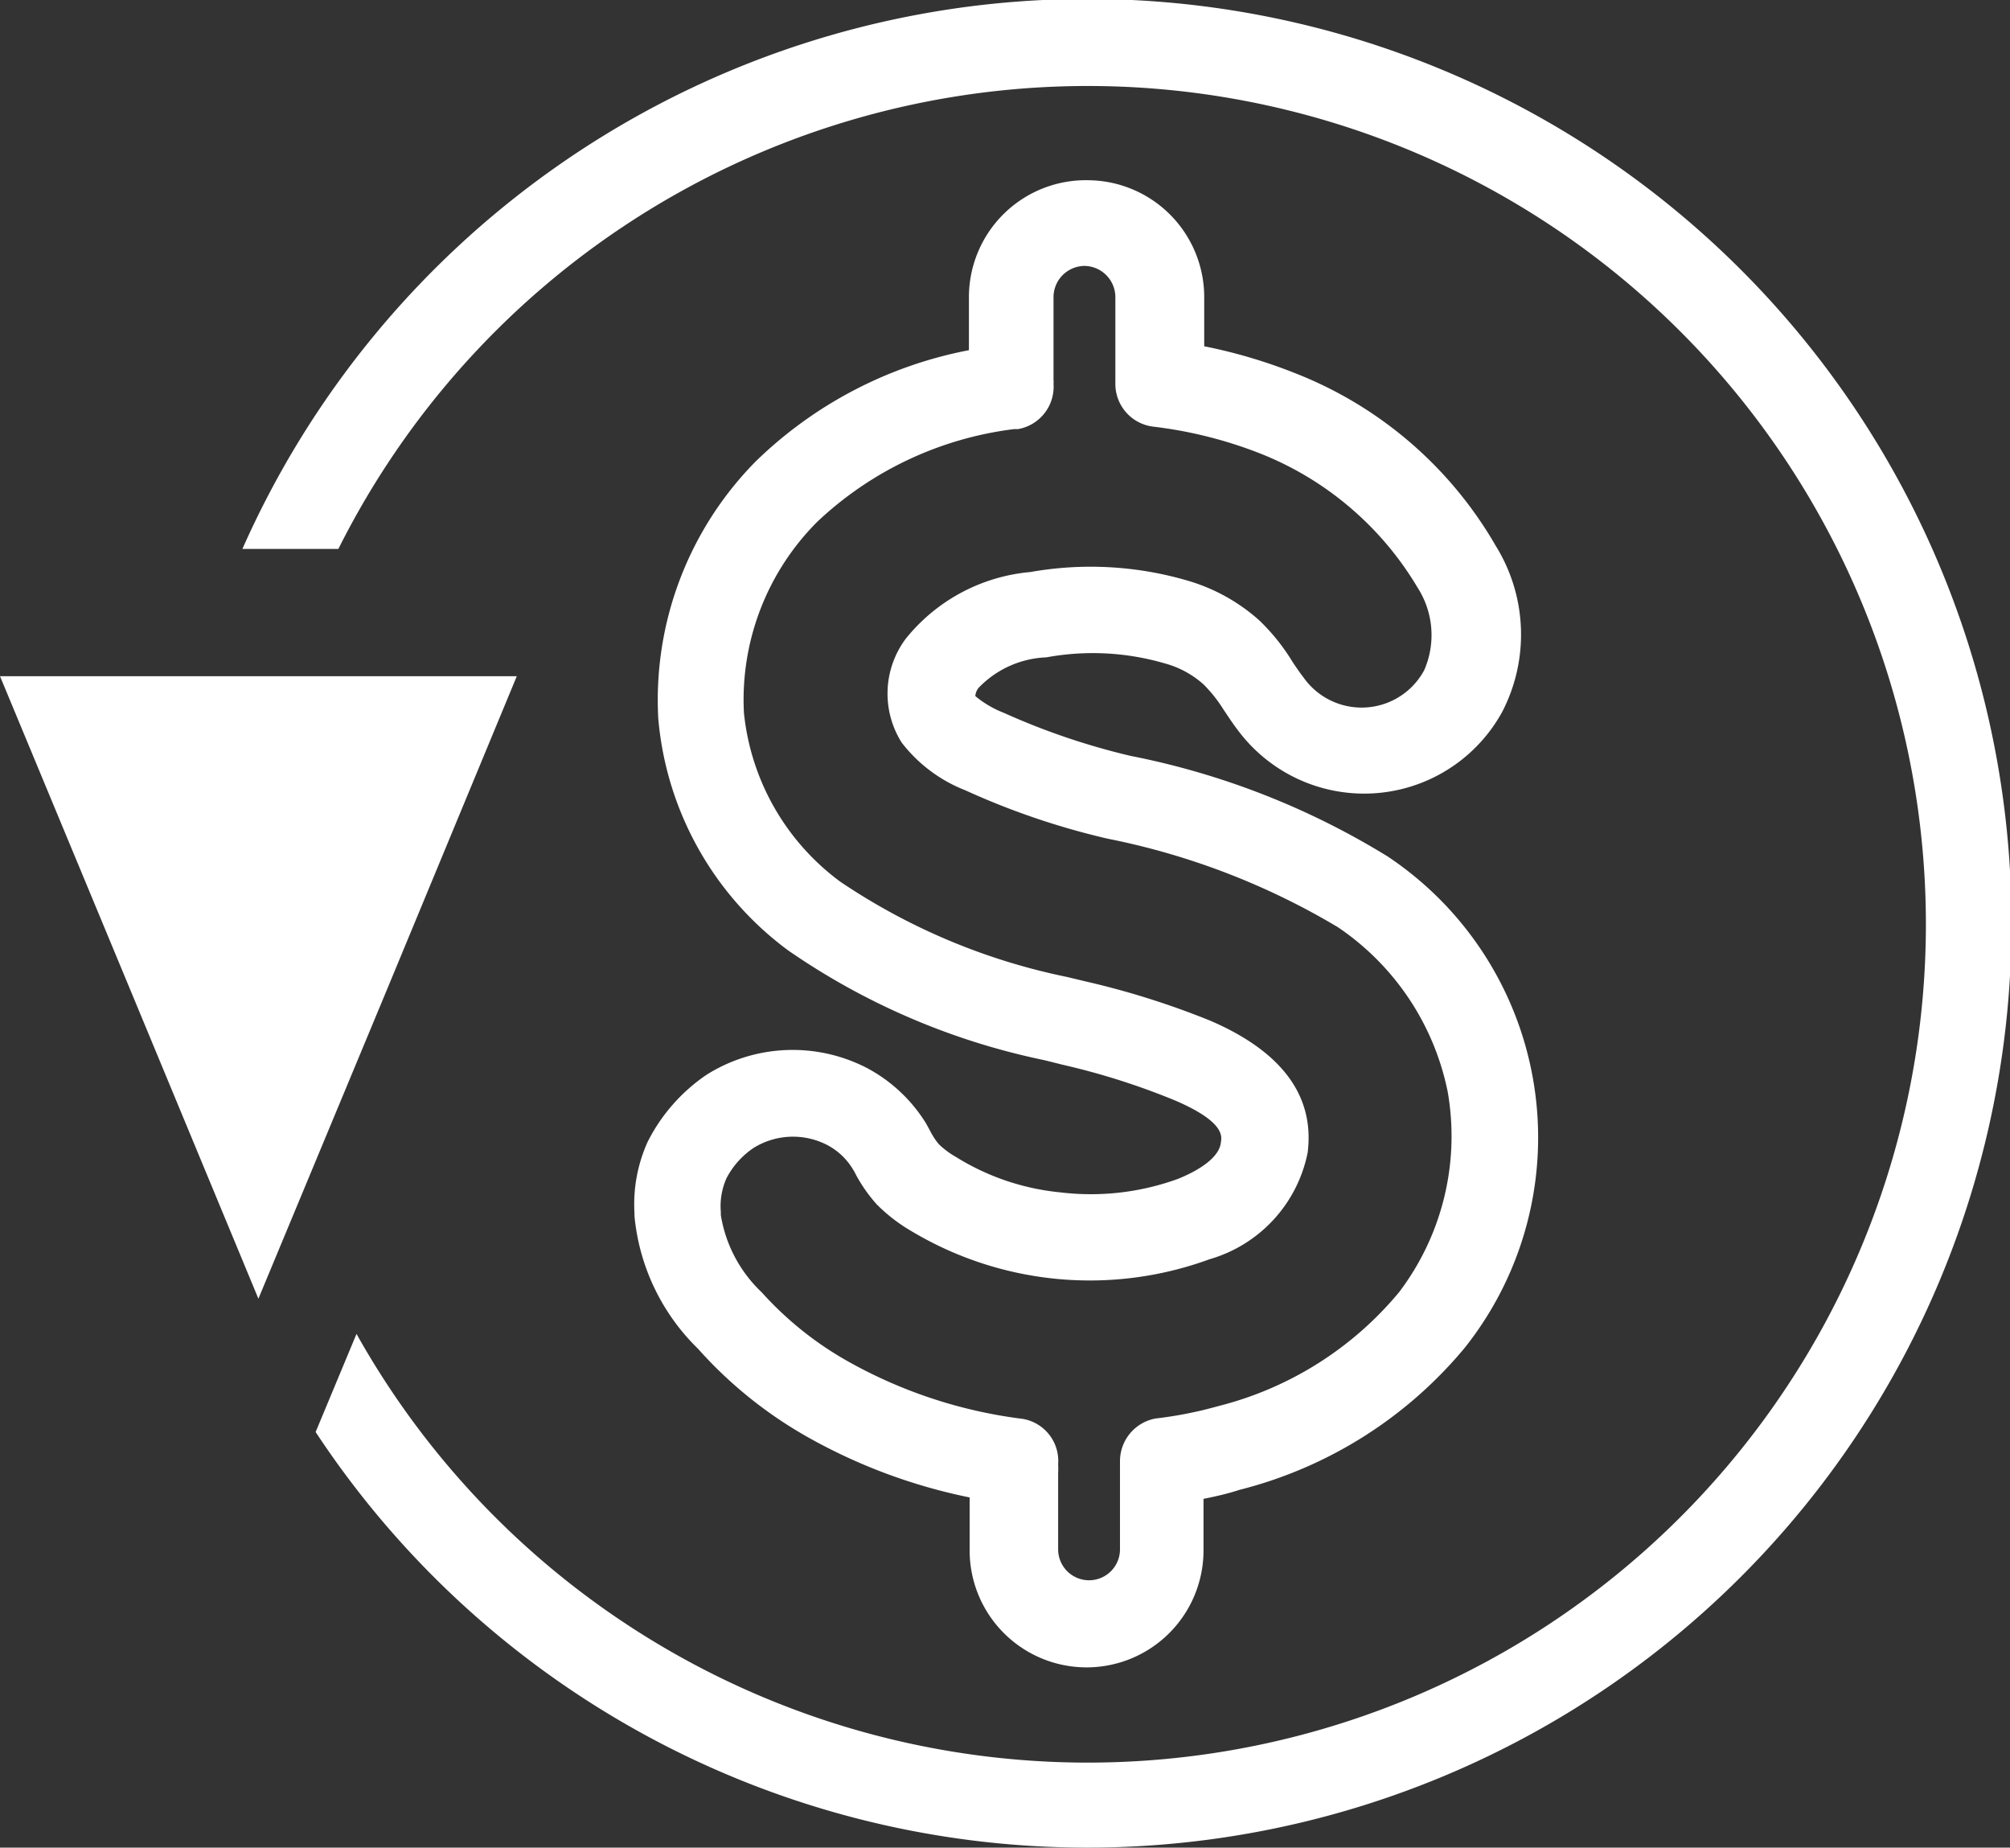 <svg viewBox="0 0 56.55 51.97" xmlns="http://www.w3.org/2000/svg"><rect x="0" y="0" width="56.55" height="51.97" fill="#333333" stroke="none"/><g fill="#fff"><path d="m7.27 36.53 3.64-8.75 3.63-8.76h-7.27-7.27l3.64 8.76z"/><g transform="translate(-.36 -2.65)"><path d="m33.5 35.81a7.17 7.17 0 0 1 -3.3.38 6.8 6.8 0 0 1 -2.95-1 2.31 2.31 0 0 1 -.48-.36 1.86 1.86 0 0 1 -.22-.33l-.13-.24a4.35 4.35 0 0 0 -1.69-1.58 4.55 4.55 0 0 0 -4.49.2 5 5 0 0 0 -1.66 1.89 4.27 4.27 0 0 0 -.37 2v.08a6 6 0 0 0 1.79 3.74 12.06 12.06 0 0 0 3.15 2.52 15.6 15.6 0 0 0 4.49 1.66v1.49a3.29 3.29 0 0 0 3.29 3.29 3.29 3.29 0 0 0 3.29-3.29v-1.45c.35-.07.7-.15 1-.25a12.08 12.08 0 0 0 6.35-4 9.5 9.5 0 0 0 -2.17-13.82 21.8 21.8 0 0 0 -7.24-2.83 19.67 19.67 0 0 1 -3.56-1.21 2.89 2.89 0 0 1 -.8-.47.41.41 0 0 1 .09-.23 2.79 2.79 0 0 1 1.91-.86 7.22 7.22 0 0 1 3.33.17 2.69 2.69 0 0 1 1.09.59 4 4 0 0 1 .57.72c.13.19.25.38.39.56a4.43 4.43 0 0 0 7.44-.5 4.73 4.73 0 0 0 -.18-4.68 11.24 11.24 0 0 0 -5.66-4.86 14.66 14.66 0 0 0 -2.54-.75v-1.39a3.29 3.29 0 0 0 -3.24-3.28 3.29 3.29 0 0 0 -3.38 3.28v1.5a11.77 11.77 0 0 0 -6 3.13 9.55 9.55 0 0 0 -2.74 7.23 9.08 9.08 0 0 0 3.65 6.52 19.65 19.65 0 0 0 7.21 3.09l.52.13a20 20 0 0 1 3.15 1c1.38.59 1.33 1 1.3 1.17-.04.52-.86.9-1.21 1.04zm.91-4.45a23.16 23.16 0 0 0 -3.53-1.11l-.5-.12a17.76 17.76 0 0 1 -6.38-2.68 6.75 6.75 0 0 1 -2.71-4.75 7.08 7.08 0 0 1 2.06-5.37 9.82 9.82 0 0 1 5.54-2.61h.11a1.21 1.21 0 0 0 1-1.28.34.34 0 0 0 0-.1v-2.34a.88.88 0 0 1 .87-.87.88.88 0 0 1 .87.87v2.44a1.21 1.21 0 0 0 1.06 1.21 12.13 12.13 0 0 1 3 .75 9 9 0 0 1 4.45 3.79 2.47 2.47 0 0 1 .18 2.31 2 2 0 0 1 -3.4.2c-.11-.14-.21-.29-.31-.44a5.8 5.8 0 0 0 -.92-1.15 5.2 5.2 0 0 0 -2-1.12 9.71 9.71 0 0 0 -4.45-.25 5.07 5.07 0 0 0 -3.51 1.88 2.58 2.58 0 0 0 -.11 2.92 4.18 4.18 0 0 0 1.79 1.34 21.14 21.14 0 0 0 4 1.36 20.36 20.36 0 0 1 6.48 2.49 7.34 7.34 0 0 1 3.09 4.63 7.26 7.26 0 0 1 -1.37 5.64 9.68 9.68 0 0 1 -5.08 3.2 11.31 11.31 0 0 1 -1.77.35 1.22 1.22 0 0 0 -1 1.2v2.48a.87.87 0 0 1 -.87.87.87.87 0 0 1 -.87-.87v-2.15a2 2 0 0 0 0-.24 1.2 1.2 0 0 0 -1-1.28 13.41 13.41 0 0 1 -4.81-1.56 9.56 9.56 0 0 1 -2.53-2 3.83 3.83 0 0 1 -1.15-2.17v-.09a1.93 1.93 0 0 1 .16-.95 2.32 2.32 0 0 1 .76-.85 2.1 2.1 0 0 1 2.06-.09 1.84 1.84 0 0 1 .73.68 1.62 1.62 0 0 1 .1.18 4.34 4.34 0 0 0 .57.81 4.64 4.64 0 0 0 .95.74 9.78 9.78 0 0 0 8.42.81 3.92 3.92 0 0 0 2.76-3c.2-1.59-.72-2.84-2.74-3.71z"/><path d="m30.93 54.62a26 26 0 0 1 -21.69-11.69l1.15-2.76a23.58 23.58 0 1 0 -.51-22.08h-2.7a26 26 0 1 1 23.75 36.53z"/></g></g></svg>